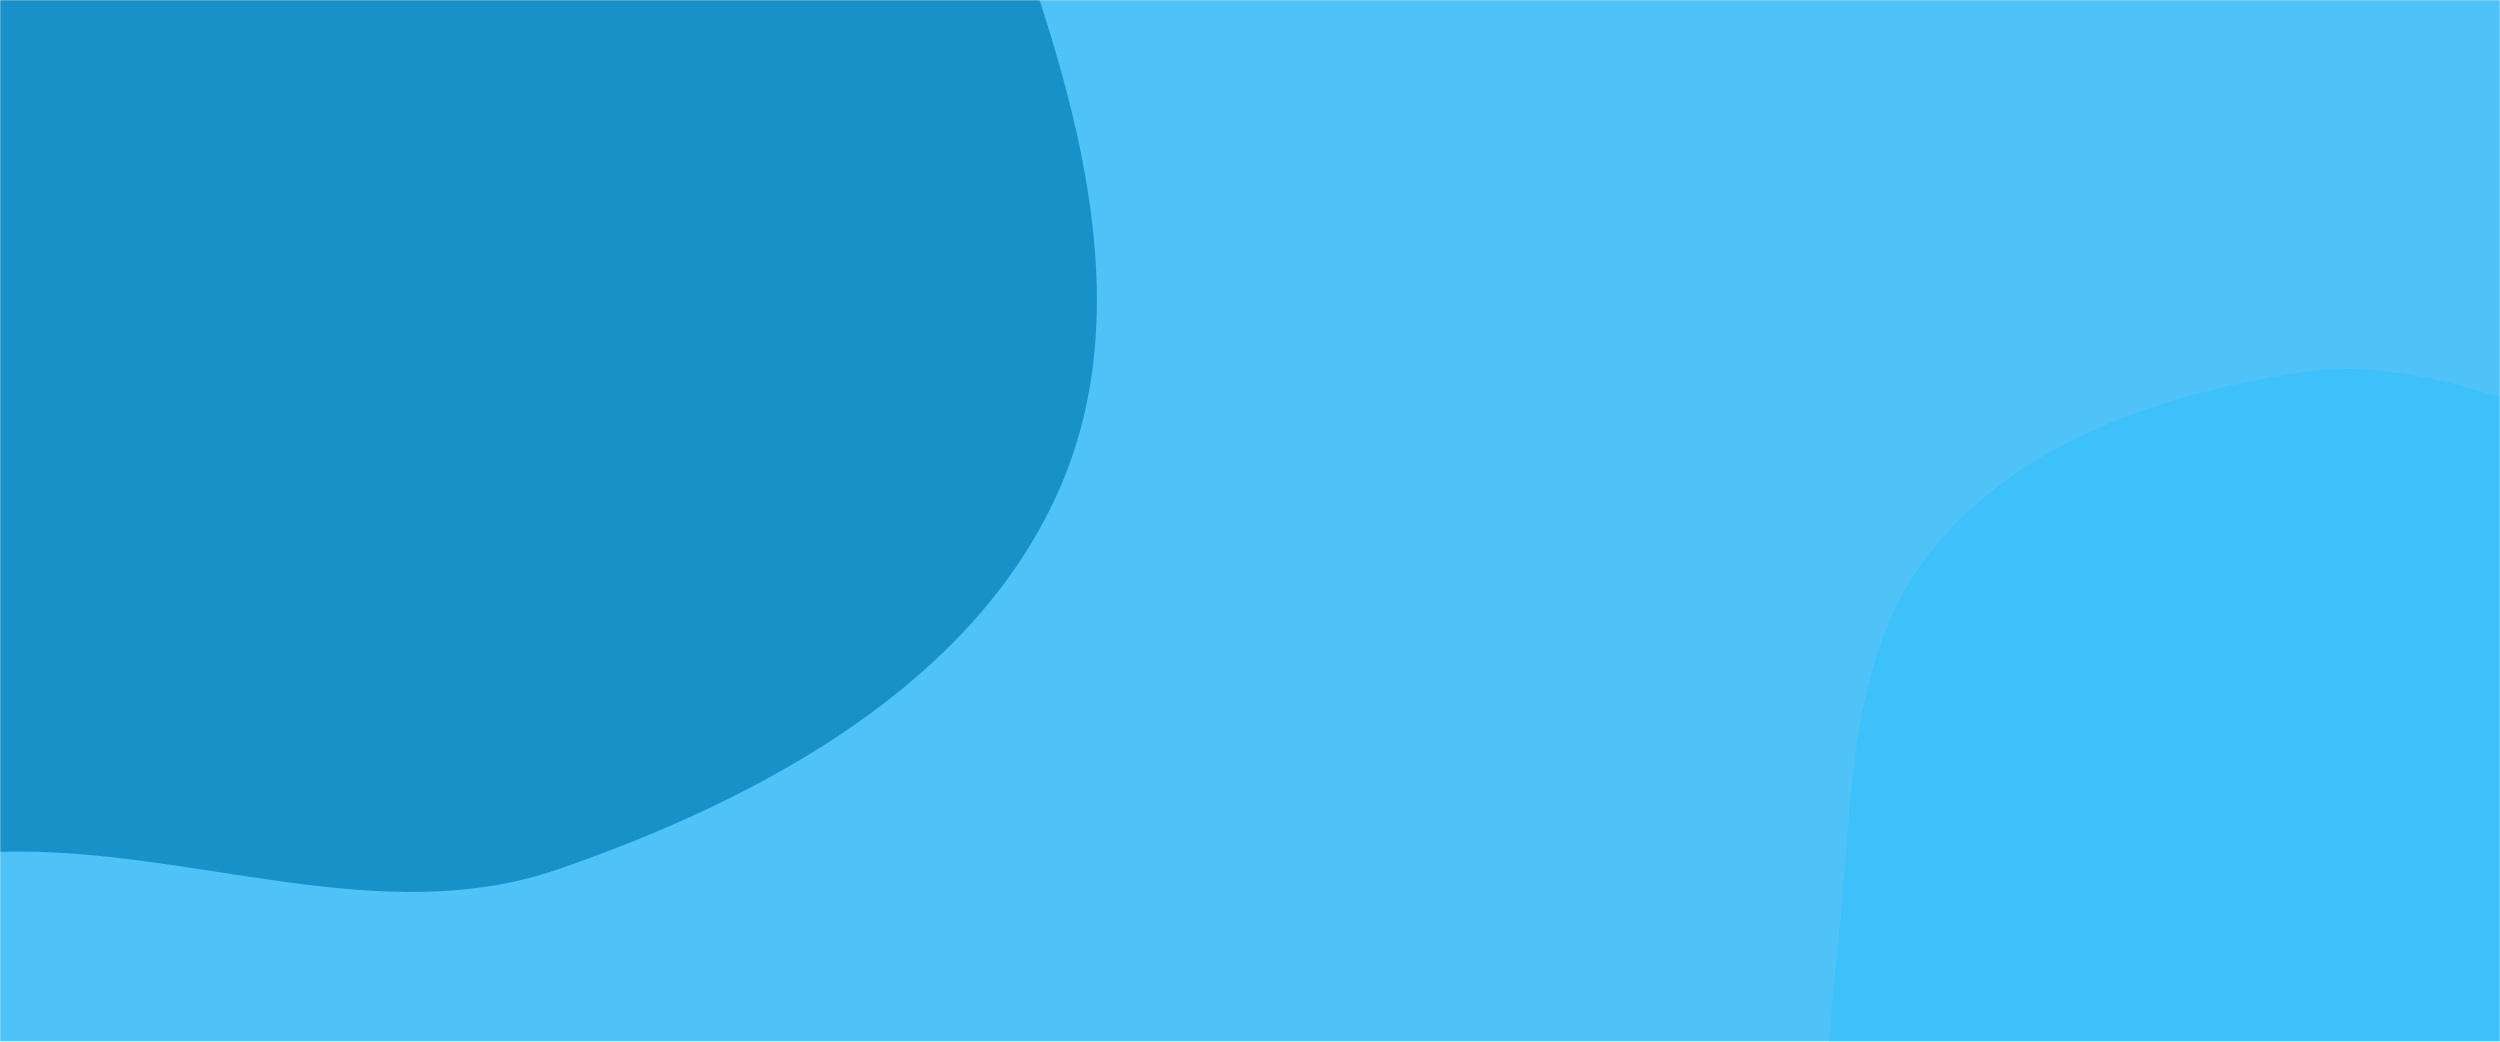 <svg xmlns="http://www.w3.org/2000/svg" version="1.1" xmlns:xlink="http://www.w3.org/1999/xlink" xmlns:svgjs="http://svgjs.dev/svgjs" width="1440" height="600" preserveAspectRatio="none" viewBox="0 0 1440 600"><g mask="url(&quot;#SvgjsMask1039&quot;)" fill="none"><rect width="1440" height="600" x="0" y="0" fill="rgba(1, 168, 244, 0.69)"></rect><path d="M0,490.652C109.464,487.426,218.232,536.419,321.727,500.618C438.942,460.071,562.727,393.295,611.323,279.182C659.777,165.403,612.625,34.093,569.809,-81.926C533.027,-181.594,450.529,-249.995,385.136,-333.722C315.526,-422.848,279.122,-550.225,173.171,-589.766C66.413,-629.608,-52.805,-581.321,-157.446,-536.211C-253.401,-494.845,-337.939,-430.197,-396.973,-343.979C-452.113,-263.448,-451.03,-162.585,-477.578,-68.665C-509.035,42.621,-594.834,146.79,-567.456,259.148C-539.271,374.817,-444.383,474.978,-334.151,519.949C-228.484,563.058,-114.072,494.014,0,490.652" fill="rgba(1, 124, 181, 0.69)"></path><path d="M1440 1002.868C1513.612 985.521 1586.766 967.886 1647.238 922.468 1704.885 879.171 1737.367 814.683 1773.571 752.337 1813.738 683.166 1861.131 617.559 1870.431 538.113 1881.497 443.577 1902.923 323.559 1831.071 261.135 1756.787 196.598 1639.944 261.855 1541.964 252.744 1467.894 245.856 1400.31 203.29 1326.73 214.239 1246.961 226.109 1163.702 253.933 1112.924 316.587 1062.594 378.688 1067.347 465.706 1058.536 545.154 1050.011 622.029 1046.937 696.668 1062.368 772.459 1081.516 866.508 1076.859 987.582 1158.79 1037.572 1241.082 1087.782 1346.17 1024.979 1440 1002.868" fill="rgba(55, 192, 254, 0.69)"></path></g><defs><mask id="SvgjsMask1039"><rect width="1440" height="600" fill="#ffffff"></rect></mask></defs></svg>